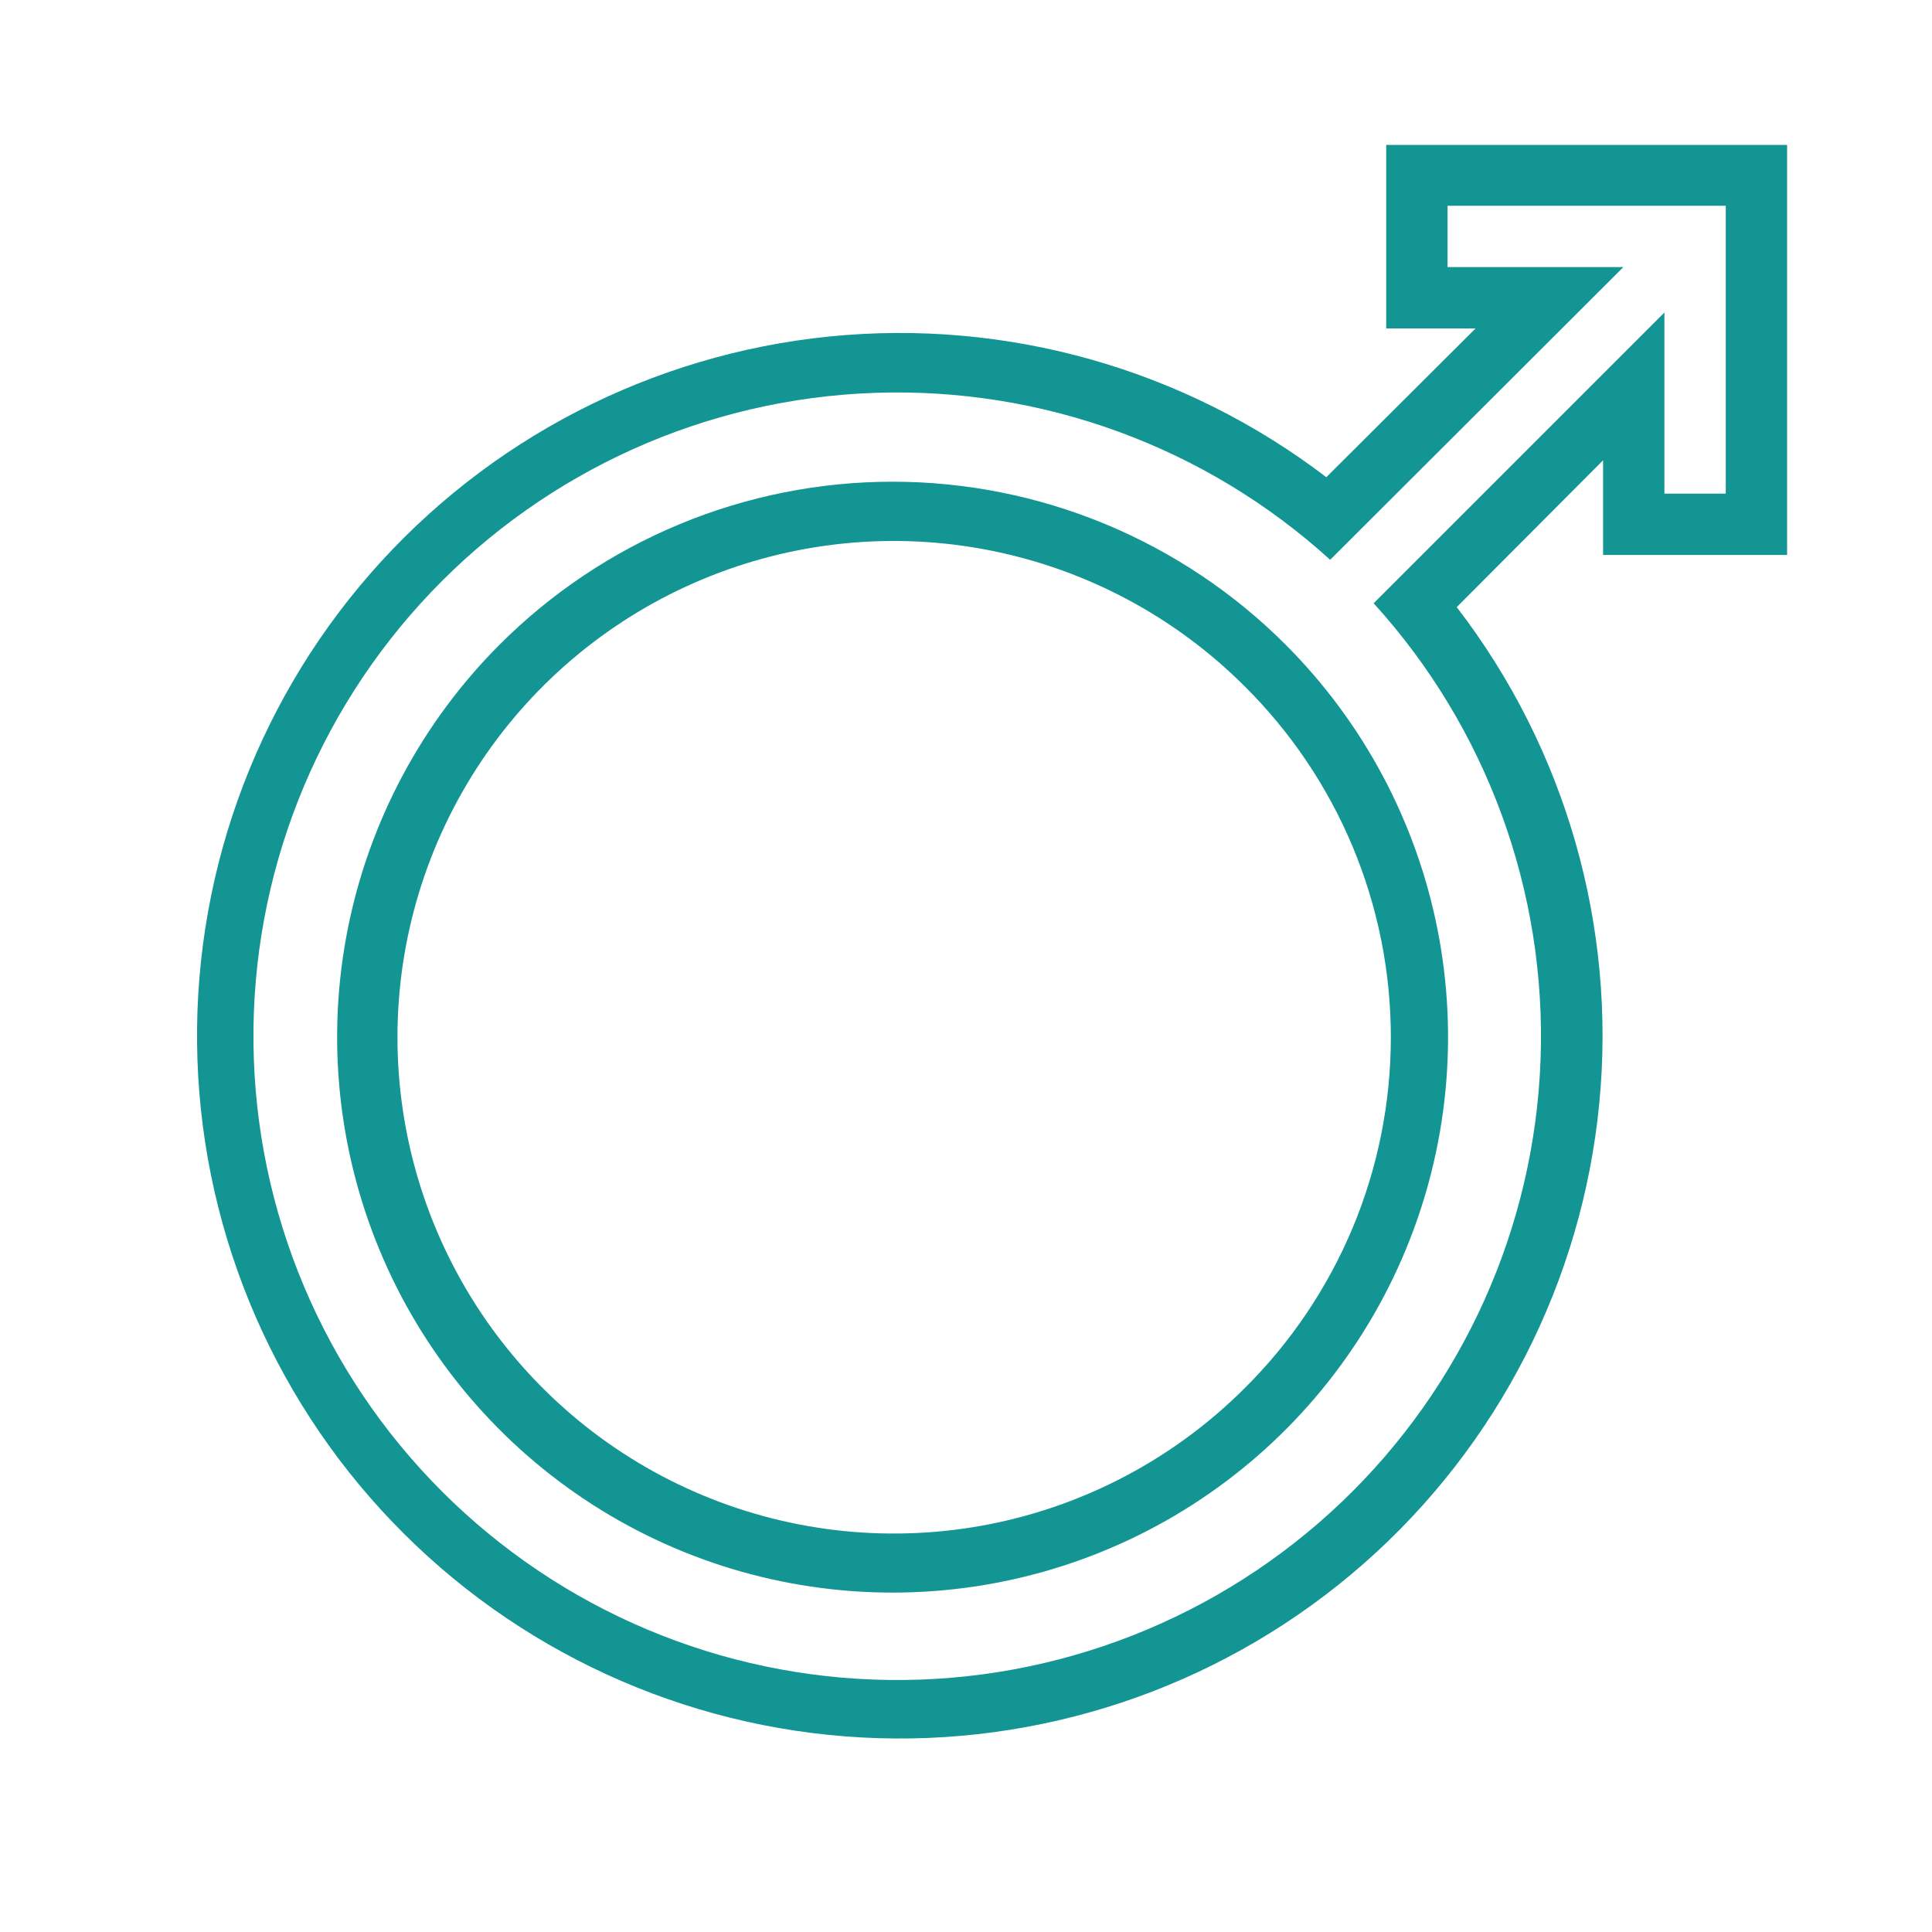 <svg width="40" height="40" viewBox="0 0 40 40" fill="none" xmlns="http://www.w3.org/2000/svg">
<path fill-rule="evenodd" clip-rule="evenodd" d="M10.34 13.35C8.734 14.959 7.641 17.008 7.199 19.238C6.757 21.469 6.987 23.78 7.858 25.88C8.729 27.98 10.203 29.774 12.093 31.037C13.984 32.3 16.206 32.973 18.48 32.973C20.753 32.973 22.976 32.3 24.867 31.037C26.757 29.774 28.231 27.98 29.102 25.88C29.974 23.78 30.203 21.469 29.761 19.238C29.319 17.008 28.226 14.959 26.62 13.35C25.552 12.28 24.283 11.431 22.886 10.851C21.489 10.272 19.992 9.973 18.48 9.973C16.968 9.973 15.47 10.272 14.074 10.851C12.677 11.431 11.408 12.28 10.34 13.35ZM25.76 28.75C24.322 30.184 22.491 31.16 20.499 31.555C18.506 31.949 16.442 31.744 14.566 30.965C12.69 30.187 11.087 28.87 9.959 27.181C8.831 25.491 8.229 23.506 8.229 21.475C8.229 19.444 8.831 17.458 9.959 15.769C11.087 14.08 12.69 12.763 14.566 11.985C16.442 11.206 18.506 11.001 20.499 11.396C22.491 11.79 24.322 12.766 25.76 14.2C26.722 15.152 27.485 16.285 28.007 17.533C28.528 18.782 28.796 20.122 28.796 21.475C28.796 22.828 28.528 24.168 28.007 25.417C27.485 26.665 26.722 27.798 25.76 28.75ZM28.7 3V6.8H30.55L27.46 9.88C24.524 7.638 20.846 6.597 17.171 6.967C13.496 7.337 10.1 9.091 7.67 11.873C5.24 14.655 3.96 18.257 4.088 21.948C4.216 25.64 5.743 29.144 8.36 31.751C10.976 34.358 14.487 35.872 18.178 35.987C21.87 36.101 25.467 34.807 28.241 32.367C31.014 29.927 32.755 26.524 33.111 22.848C33.468 19.172 32.413 15.497 30.16 12.57L33.19 9.53V11.49H37V3H28.7ZM35.73 10.22H34.46V6.47L28.44 12.49C30.78 15.065 32.021 18.454 31.896 21.932C31.771 25.409 30.292 28.7 27.773 31.102C25.254 33.503 21.896 34.824 18.417 34.782C14.937 34.741 11.611 33.34 9.151 30.879C6.69 28.419 5.289 25.093 5.248 21.613C5.206 18.134 6.527 14.776 8.928 12.257C11.33 9.738 14.621 8.258 18.098 8.134C21.576 8.009 24.965 9.25 27.54 11.59L33.61 5.53H29.97V4.26H35.73V10.22Z" fill="#139594"/>
</svg>
